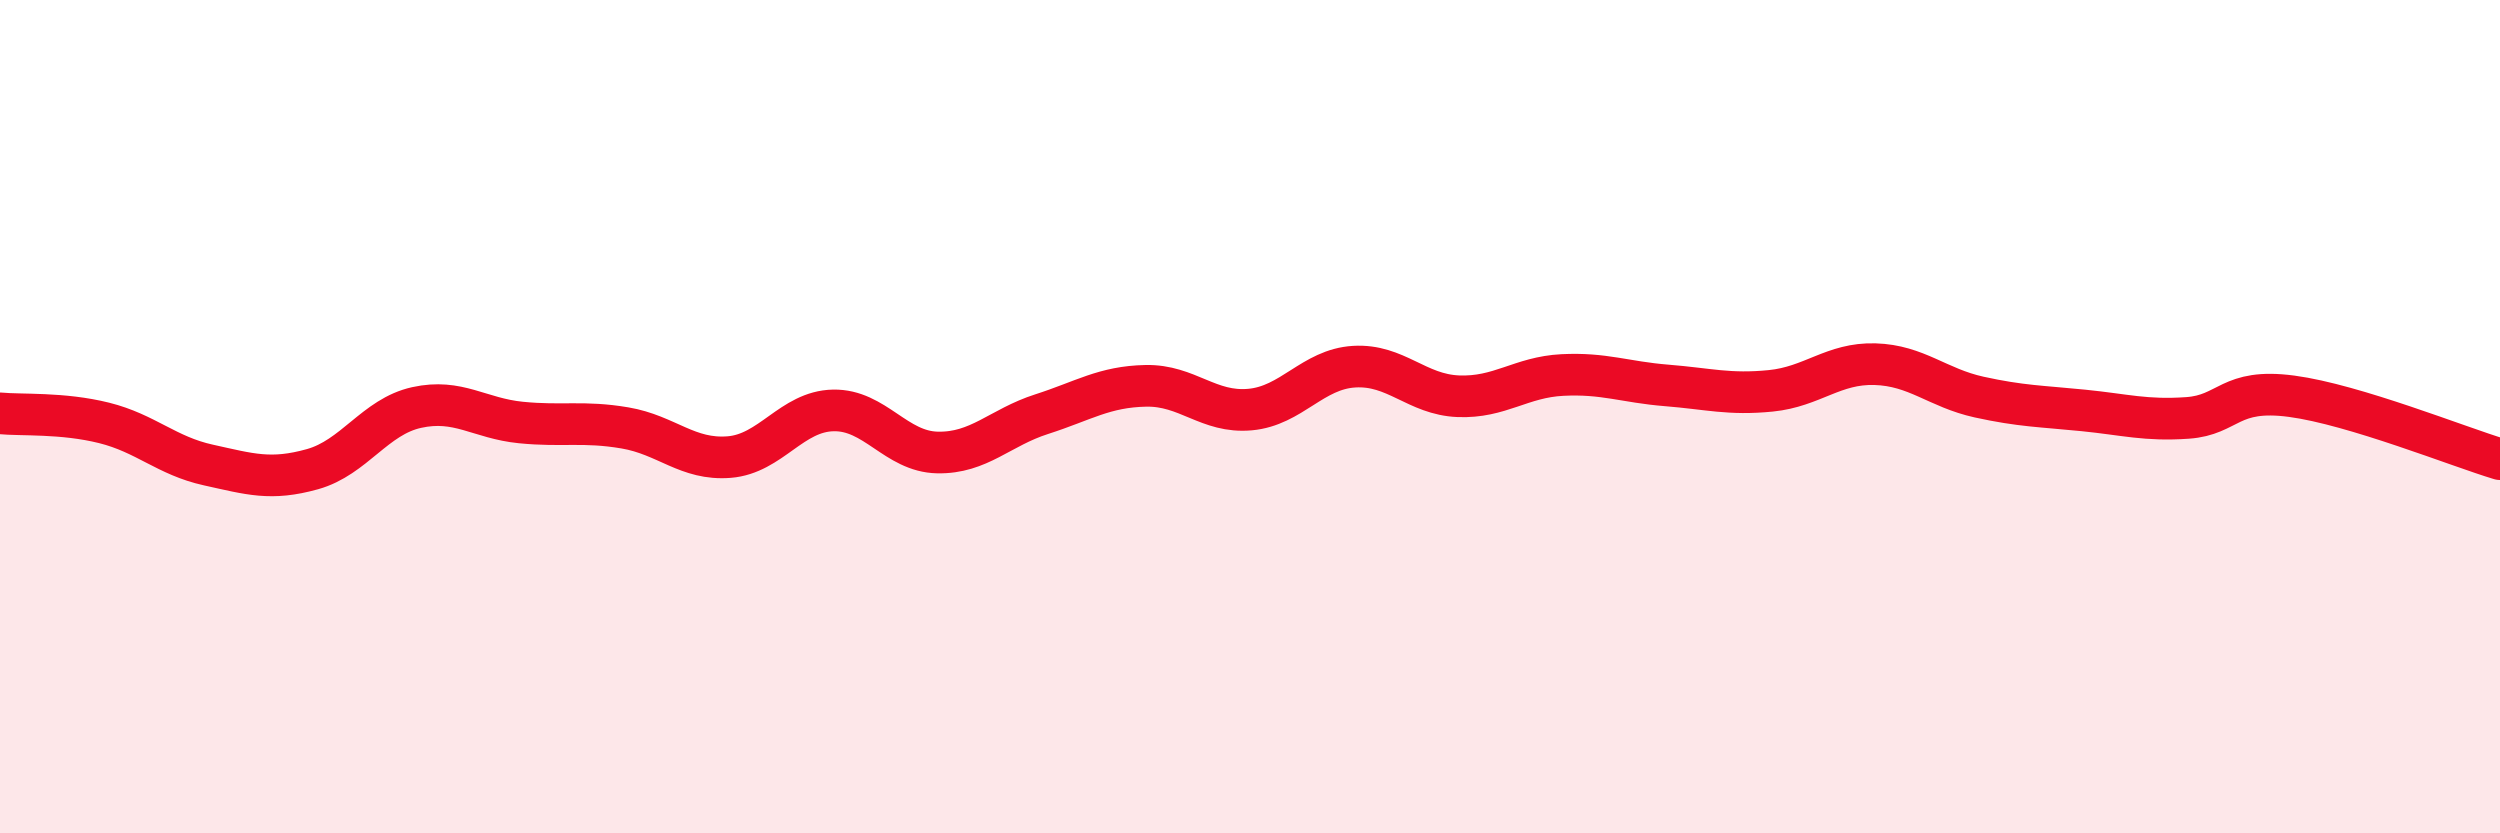 
    <svg width="60" height="20" viewBox="0 0 60 20" xmlns="http://www.w3.org/2000/svg">
      <path
        d="M 0,9.92 C 0.5,9.97 1.5,9.9 2.5,10.15 C 3.5,10.4 4,10.94 5,11.16 C 6,11.38 6.5,11.54 7.5,11.26 C 8.5,10.98 9,10 10,9.78 C 11,9.56 11.5,10.04 12.5,10.14 C 13.5,10.24 14,10.1 15,10.27 C 16,10.44 16.5,11.05 17.5,10.97 C 18.5,10.89 19,9.87 20,9.85 C 21,9.83 21.5,10.84 22.5,10.86 C 23.5,10.88 24,10.26 25,9.94 C 26,9.62 26.5,9.28 27.5,9.26 C 28.5,9.24 29,9.92 30,9.83 C 31,9.74 31.5,8.86 32.5,8.8 C 33.5,8.74 34,9.47 35,9.51 C 36,9.55 36.5,9.05 37.5,9 C 38.5,8.95 39,9.17 40,9.25 C 41,9.33 41.5,9.48 42.5,9.38 C 43.5,9.28 44,8.71 45,8.74 C 46,8.77 46.5,9.31 47.5,9.53 C 48.5,9.75 49,9.75 50,9.85 C 51,9.95 51.5,10.1 52.5,10.03 C 53.5,9.96 53.5,9.31 55,9.51 C 56.5,9.71 59,10.72 60,11.02L60 20L0 20Z"
        fill="#EB0A25"
        opacity="0.1"
        stroke-linecap="round"
        stroke-linejoin="round"
      />
      <path
        d="M 0,9.92 C 0.5,9.97 1.5,9.9 2.5,10.15 C 3.5,10.4 4,10.94 5,11.16 C 6,11.38 6.5,11.54 7.5,11.26 C 8.5,10.98 9,10 10,9.78 C 11,9.56 11.5,10.04 12.5,10.14 C 13.5,10.24 14,10.1 15,10.27 C 16,10.44 16.5,11.05 17.5,10.97 C 18.5,10.89 19,9.87 20,9.85 C 21,9.83 21.5,10.84 22.5,10.86 C 23.5,10.88 24,10.26 25,9.94 C 26,9.62 26.5,9.28 27.5,9.26 C 28.5,9.24 29,9.92 30,9.83 C 31,9.74 31.5,8.86 32.5,8.8 C 33.5,8.74 34,9.47 35,9.51 C 36,9.55 36.5,9.05 37.5,9 C 38.5,8.95 39,9.17 40,9.25 C 41,9.33 41.5,9.48 42.5,9.38 C 43.5,9.28 44,8.71 45,8.74 C 46,8.77 46.5,9.31 47.5,9.53 C 48.5,9.75 49,9.75 50,9.85 C 51,9.95 51.5,10.1 52.5,10.03 C 53.5,9.96 53.5,9.31 55,9.51 C 56.5,9.71 59,10.72 60,11.02"
        stroke="#EB0A25"
        stroke-width="1"
        fill="none"
        stroke-linecap="round"
        stroke-linejoin="round"
      />
    </svg>
  